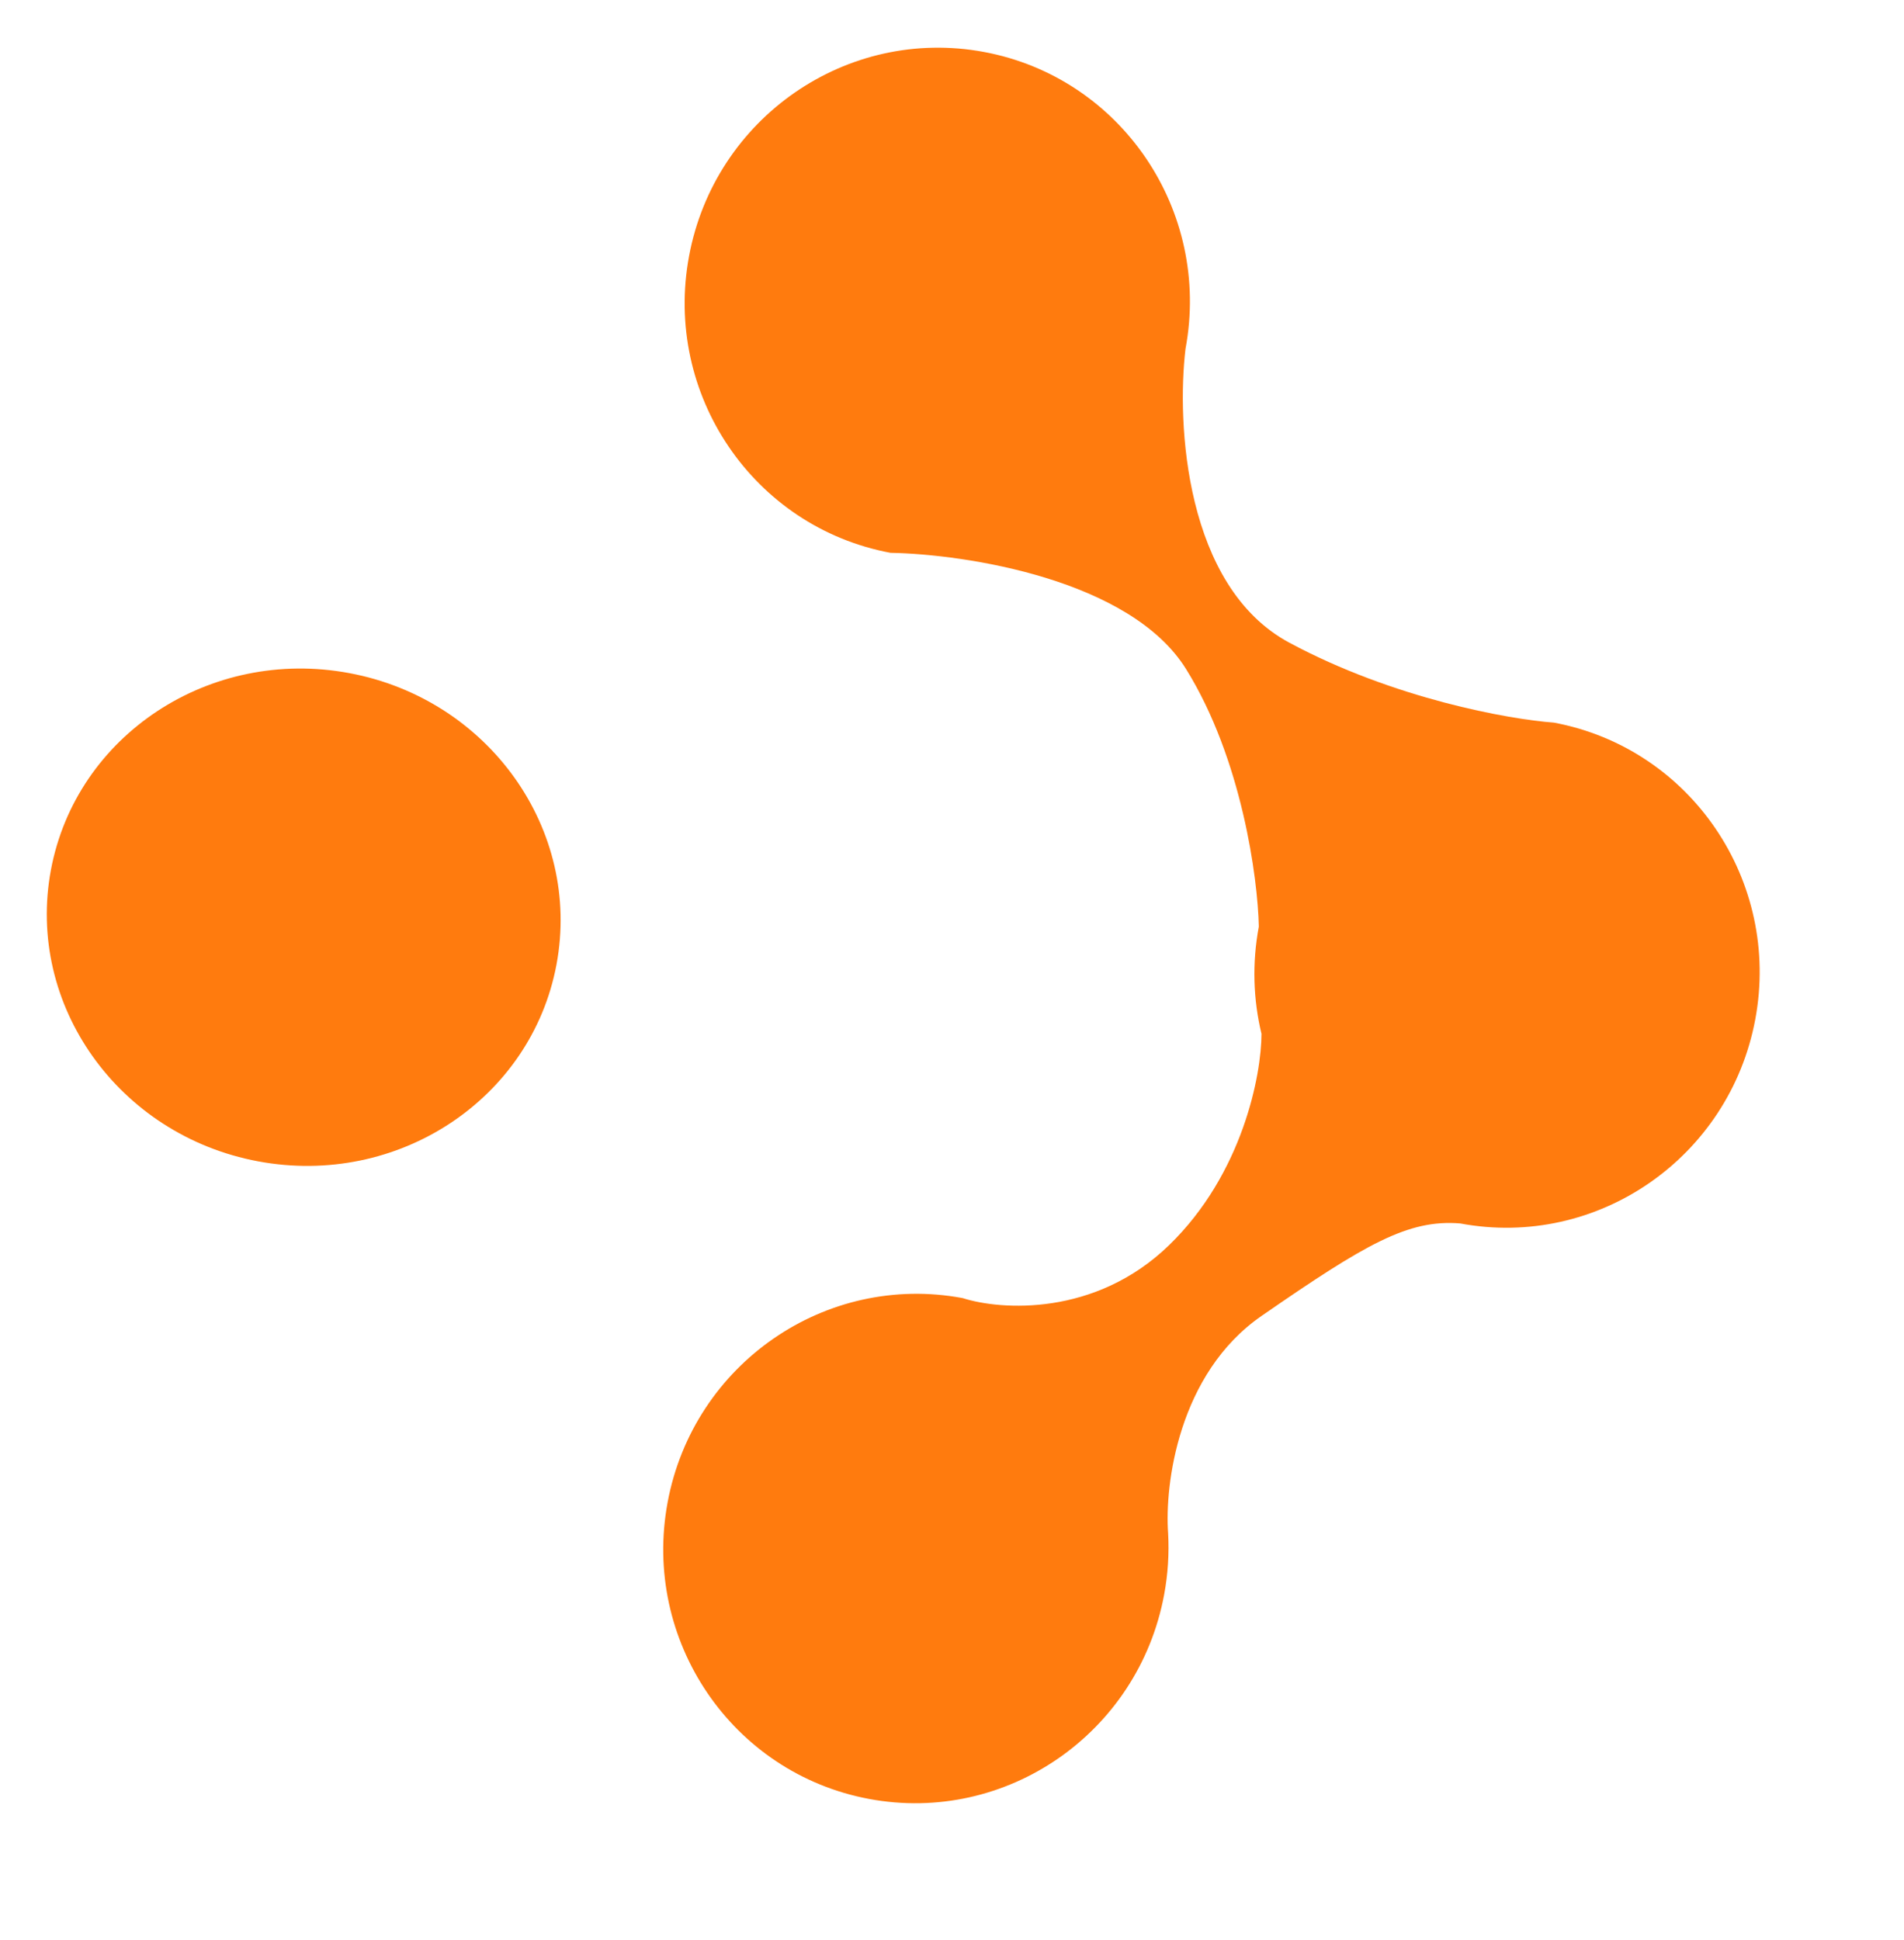 <?xml version="1.0" encoding="UTF-8"?> <svg xmlns="http://www.w3.org/2000/svg" width="159" height="162" viewBox="0 0 159 162" fill="none"><ellipse cx="25.362" cy="76.588" rx="21.476" ry="20.736" transform="rotate(10.591 25.362 76.588)" fill="#FF7B0E"></ellipse><path d="M72.573 150.21C84.021 152.351 95.052 144.724 97.211 133.176C97.536 131.44 97.641 129.713 97.548 128.026C97.251 123.98 98.397 114.685 105.354 109.876C114.05 103.864 117.59 101.803 121.94 102.157C133.388 104.298 144.419 96.671 146.579 85.123C148.738 73.575 141.208 62.478 129.76 60.338C126.025 60.064 116.378 58.344 107.663 53.66C98.948 48.975 98.256 35.352 99 29.126C101.159 17.578 93.629 6.481 82.181 4.341C70.734 2.2 59.703 9.826 57.543 21.375C55.384 32.922 62.914 44.019 74.362 46.16C80.65 46.275 94.391 48.377 99.047 55.868C103.704 63.358 105.037 73.325 105.122 77.371C104.548 80.441 104.659 83.478 105.345 86.324C105.34 89.718 103.789 97.999 97.624 103.975C91.459 109.951 83.567 109.409 80.393 108.391C68.945 106.25 57.914 113.877 55.755 125.425C53.595 136.973 61.125 148.07 72.573 150.21Z" fill="#FF7B0E"></path></svg> 
